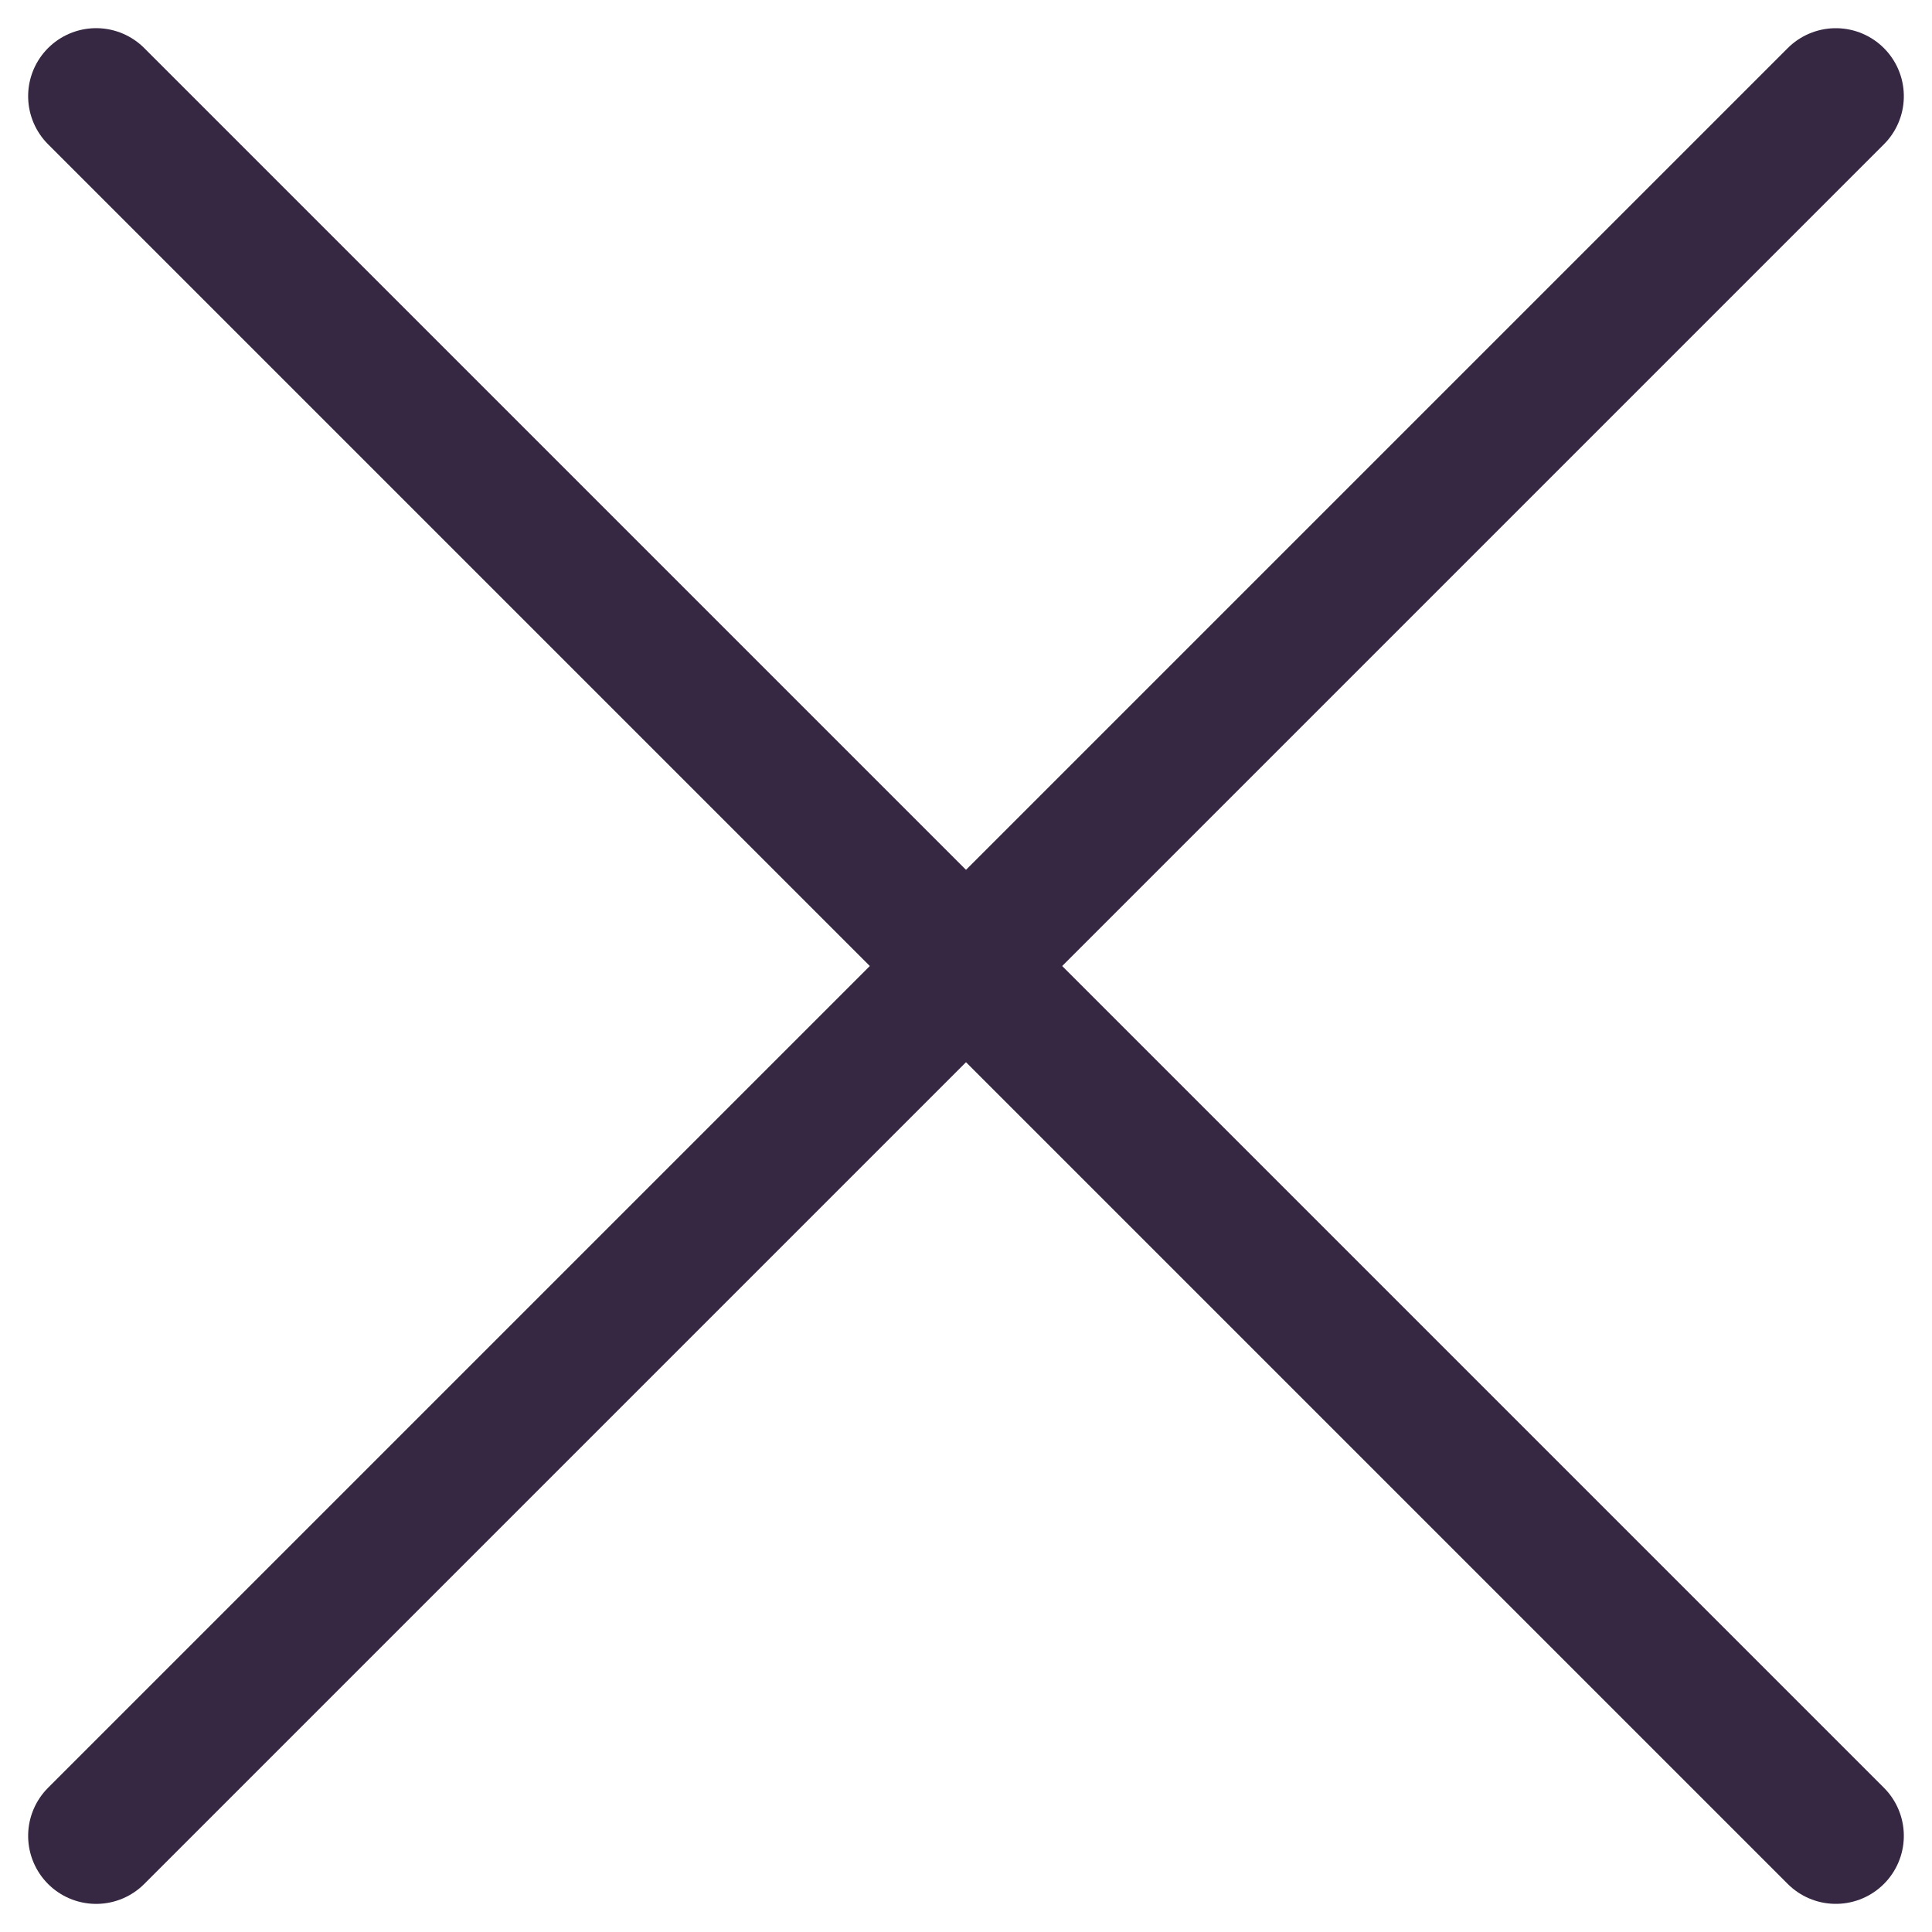 <svg xmlns="http://www.w3.org/2000/svg" width="28.406" height="28.407" viewBox="0 0 28.406 28.407">
    <defs>
        <style>
            .cls-1{fill:none;stroke:#362842;stroke-linecap:round;stroke-linejoin:round;stroke-width:2px}
        </style>
    </defs>
    <g id="X" transform="translate(-1538.412 -62.586)">
        <path id="Line_103" d="M0 0h36.173" class="cls-1" data-name="Line 103" transform="rotate(45 692.658 1890.734)"/>
        <path id="Line_104" d="M0 0h36.173" class="cls-1" data-name="Line 104" transform="rotate(135 769.447 356.206)"/>
    </g>
</svg>
